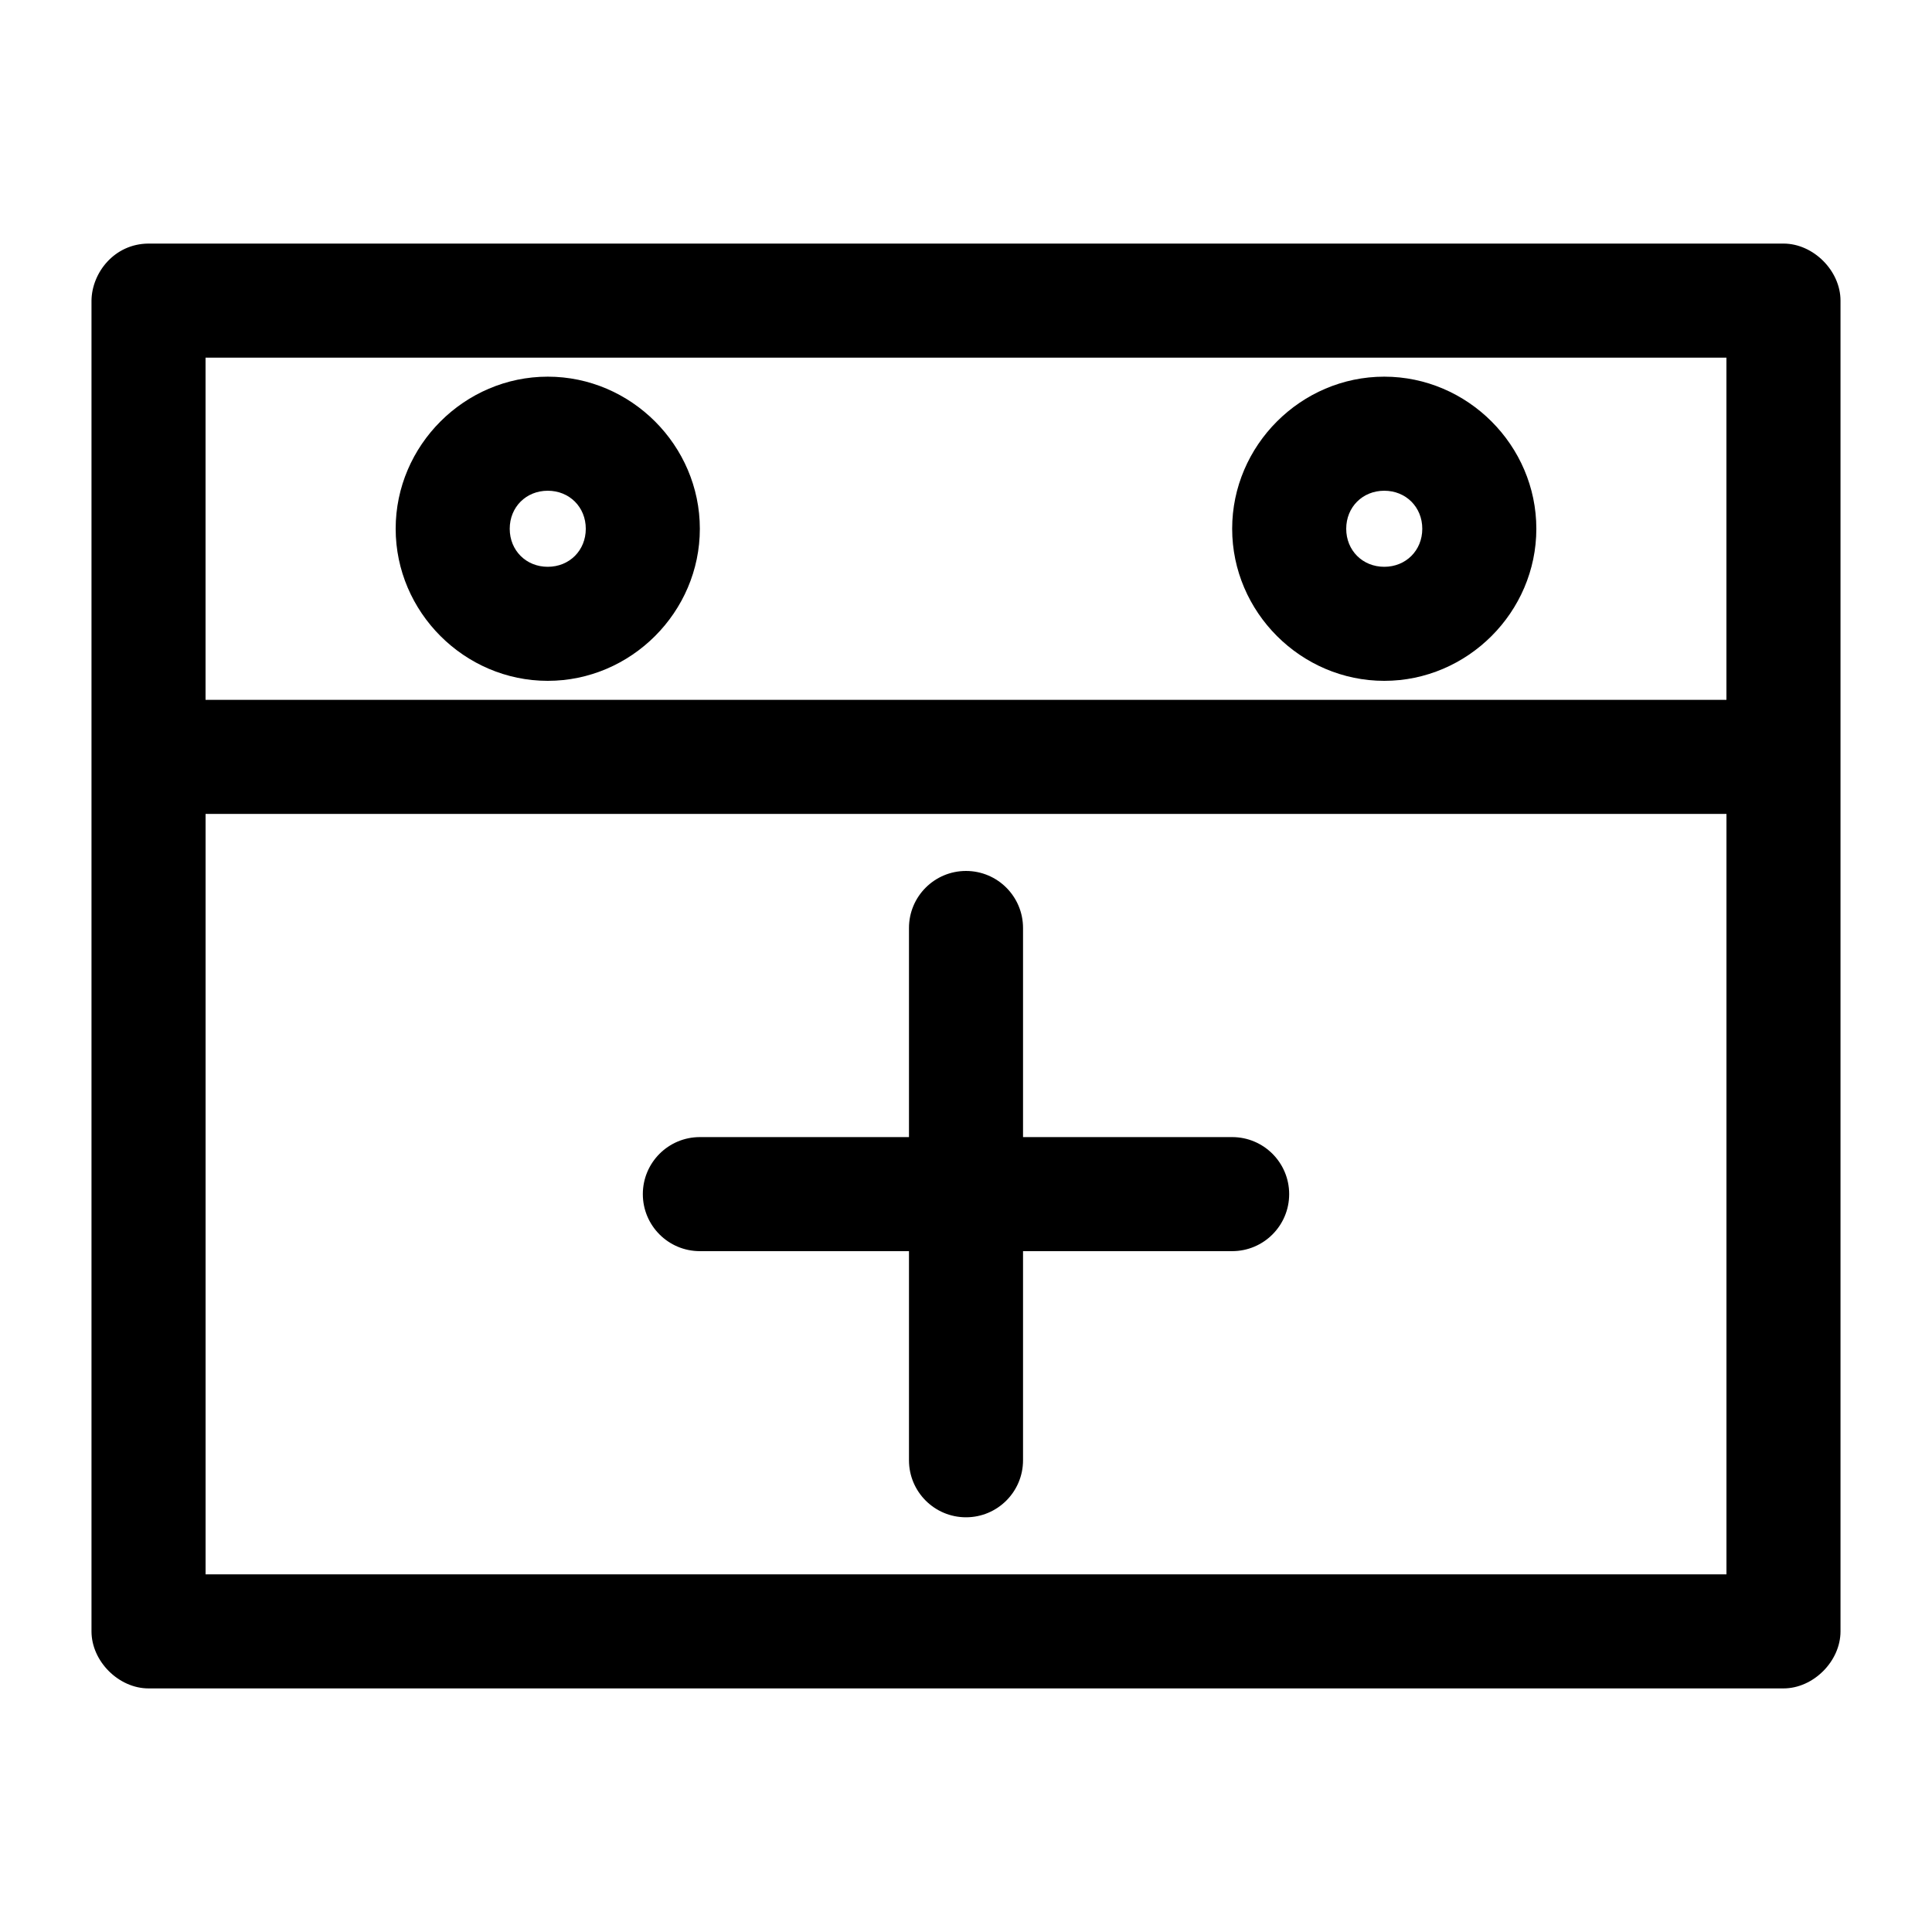 <?xml version="1.0" encoding="UTF-8"?>
<!-- Uploaded to: ICON Repo, www.iconrepo.com, Generator: ICON Repo Mixer Tools -->
<svg fill="#000000" width="800px" height="800px" version="1.1" viewBox="144 144 512 512" xmlns="http://www.w3.org/2000/svg">
 <path d="m183.36 208.55c-9.141 0.051-15.031 7.816-15.113 15.113v352.67c0 7.914 7.199 15.113 15.113 15.113h433.28c7.914 0 15.113-7.199 15.113-15.113v-352.67c0-7.914-7.199-15.113-15.113-15.113zm15.113 30.23h403.05v90.688h-403.05zm90.688 5.039c-22.082 0-40.305 18.223-40.305 40.305s18.223 40.305 40.305 40.305c22.082 0 40.305-18.223 40.305-40.305s-18.223-40.305-40.305-40.305zm221.68 0c-22.082 0-40.305 18.223-40.305 40.305s18.223 40.305 40.305 40.305c22.082 0 40.305-18.223 40.305-40.305s-18.223-40.305-40.305-40.305zm-221.68 30.23c5.742 0 10.078 4.332 10.078 10.078 0 5.742-4.332 10.078-10.078 10.078-5.742 0-10.078-4.332-10.078-10.078 0-5.742 4.332-10.078 10.078-10.078zm221.68 0c5.742 0 10.078 4.332 10.078 10.078 0 5.742-4.332 10.078-10.078 10.078-5.742 0-10.078-4.332-10.078-10.078 0-5.742 4.332-10.078 10.078-10.078zm-312.36 85.648h403.05v201.52h-403.05zm201.52 15.113c-8.348 0-15.113 6.766-15.113 15.113v55.418h-55.418c-8.348 0-15.113 6.766-15.113 15.113 0 8.348 6.766 15.113 15.113 15.113h55.418v55.418c0 8.348 6.766 15.113 15.113 15.113s15.113-6.766 15.113-15.113v-55.418h55.418c8.348 0 15.113-6.766 15.113-15.113 0-8.348-6.766-15.113-15.113-15.113h-55.418v-55.418c0-8.348-6.766-15.113-15.113-15.113z"/>
</svg>